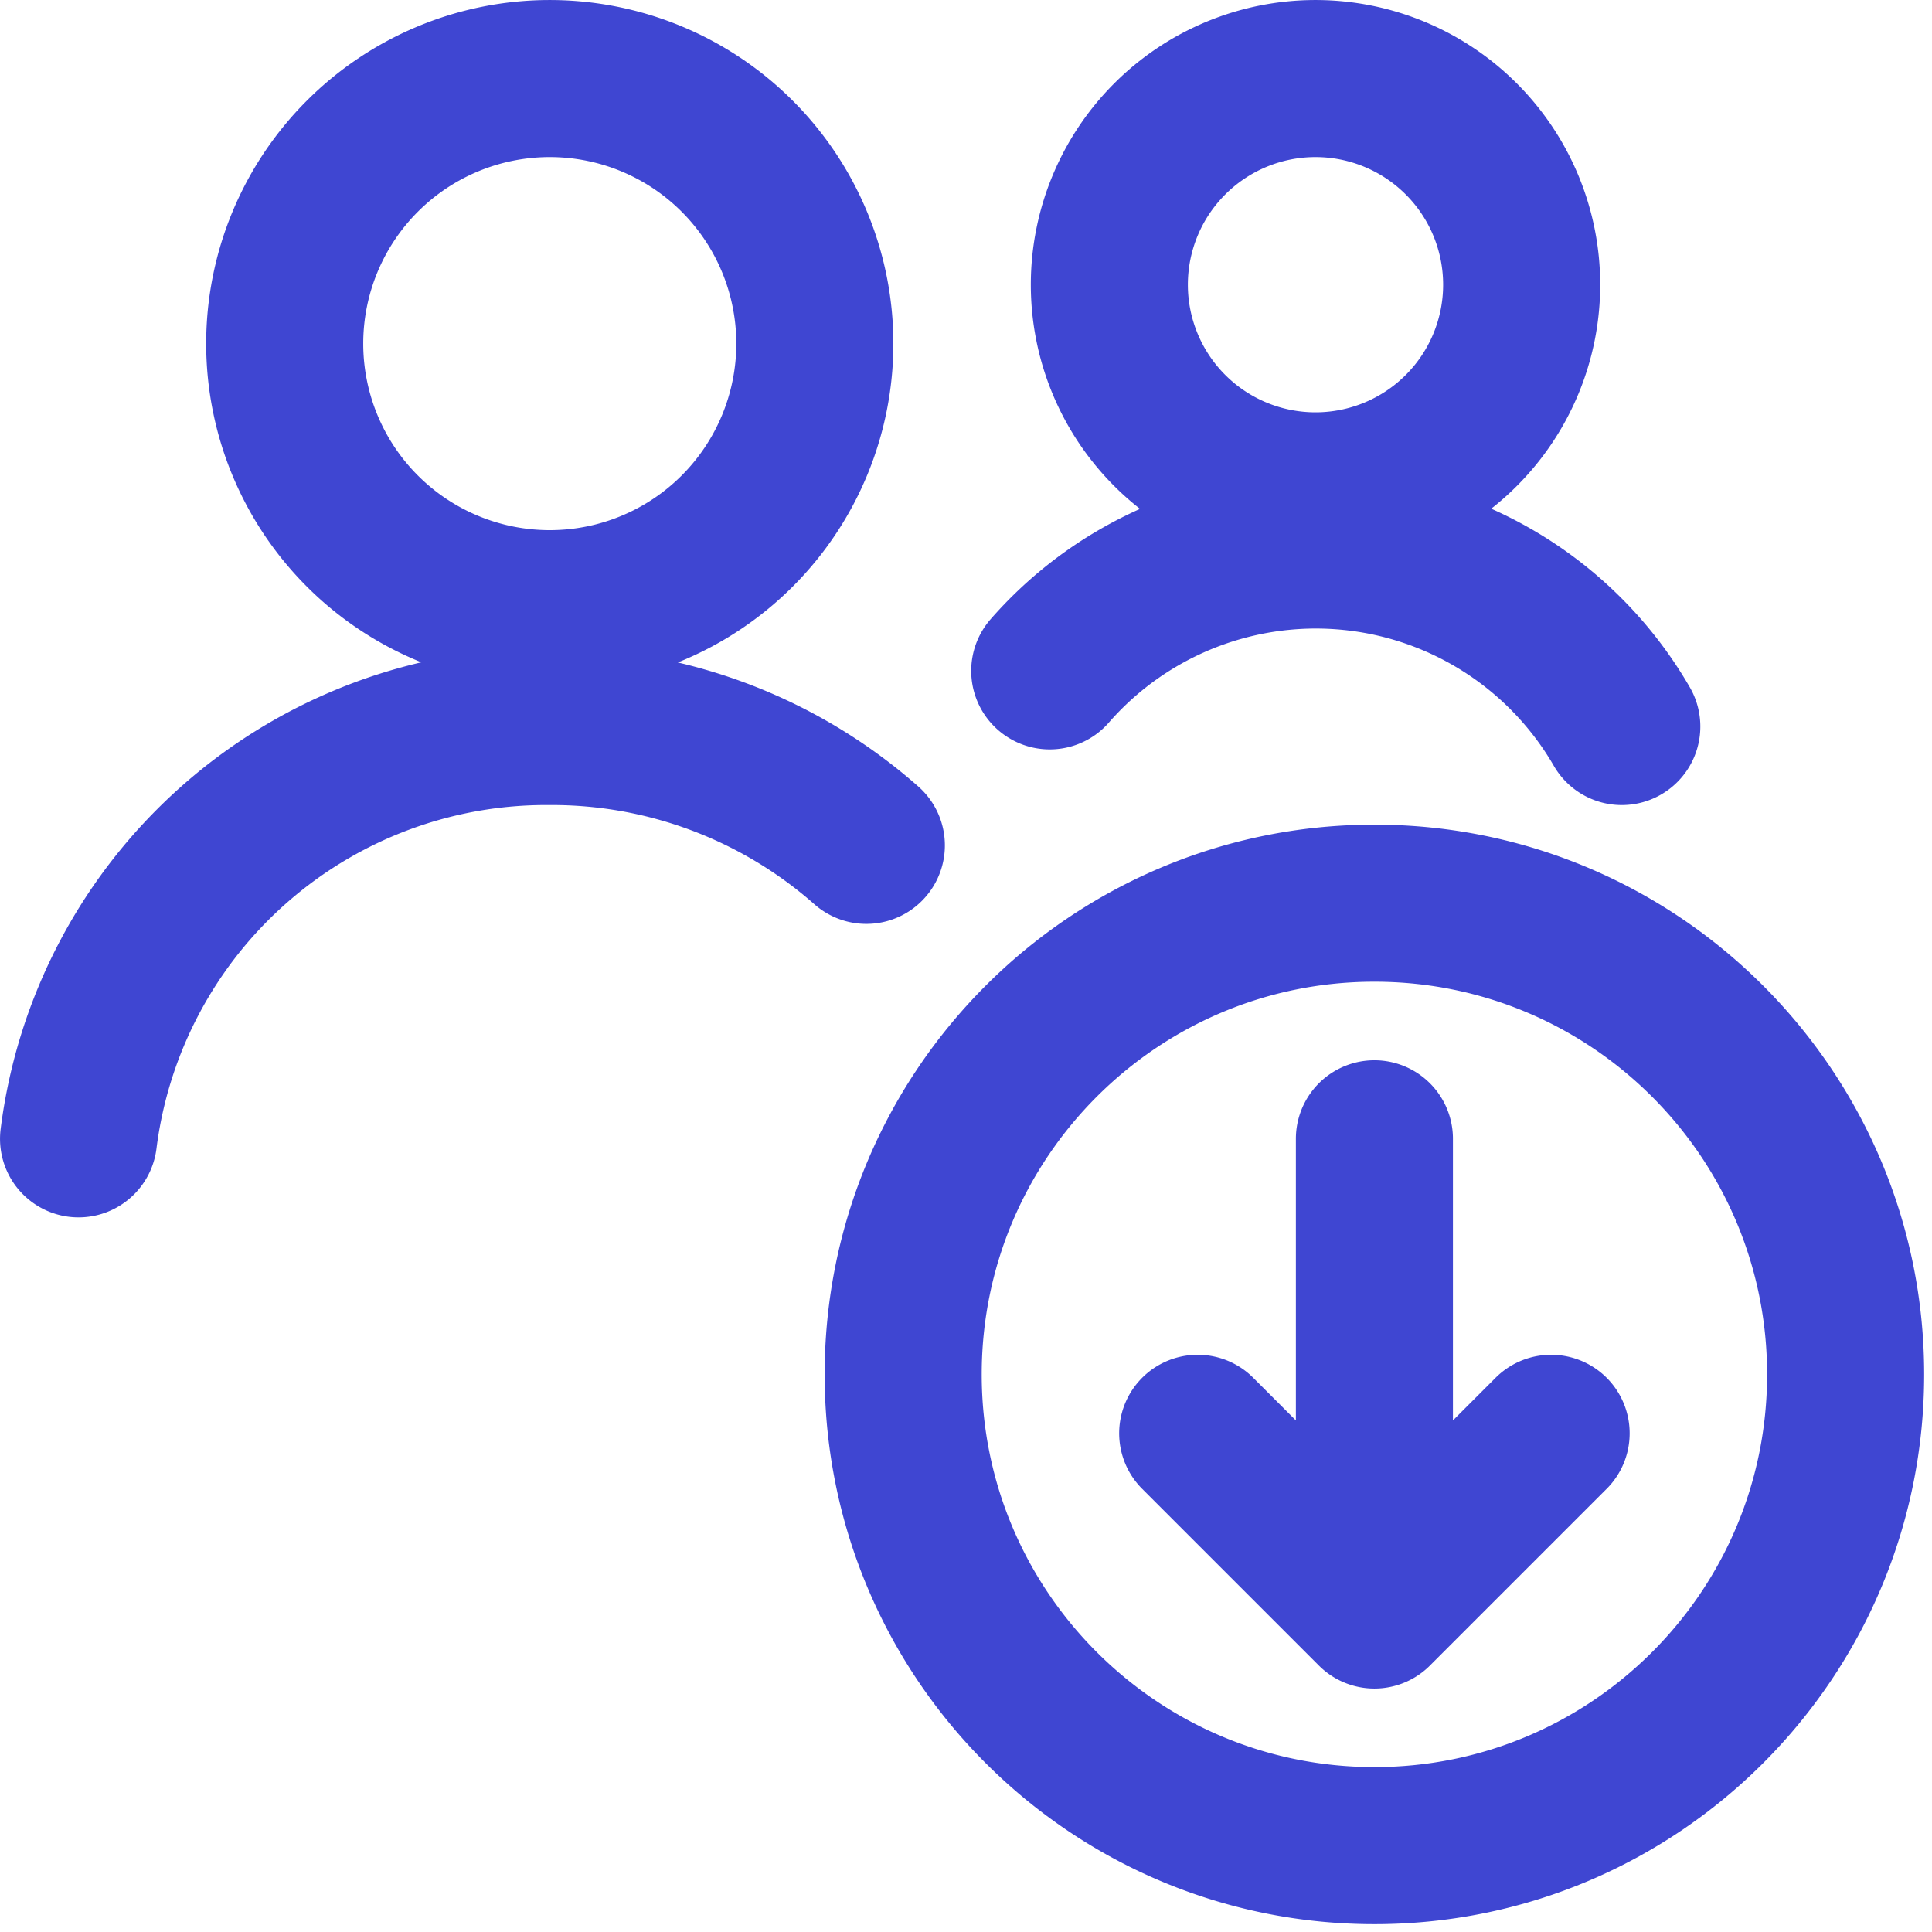 <?xml version="1.0" encoding="utf-8"?>
<svg xmlns="http://www.w3.org/2000/svg" width="40" height="40" viewBox="0 0 41 41">
    <g stroke="#3F46D2" stroke-width="3.333" fill="none" fill-rule="evenodd" stroke-linecap="round" stroke-linejoin="round">
        <path d="M19.167 29.167c0 5.523 4.477 10 10 10s10-4.477 10-10-4.477-10-10-10-10 4.477-10 10zM29.167 24.167v10M29.167 34.167l-3.75-3.75M29.167 34.167l3.75-3.75M18.385 17.94a10.082 10.082 0 0 0-6.718-2.522 10 10 0 0 0-10 8.75M6.042 7.292a5.625 5.625 0 1 0 11.25 0 5.625 5.625 0 0 0-11.25 0zM23.542 6.042a4.375 4.375 0 1 0 8.75 0 4.375 4.375 0 0 0-8.75 0h0zM34.417 15.418a7.5 7.5 0 0 0-12.14-1.181"/>
    </g>
</svg>